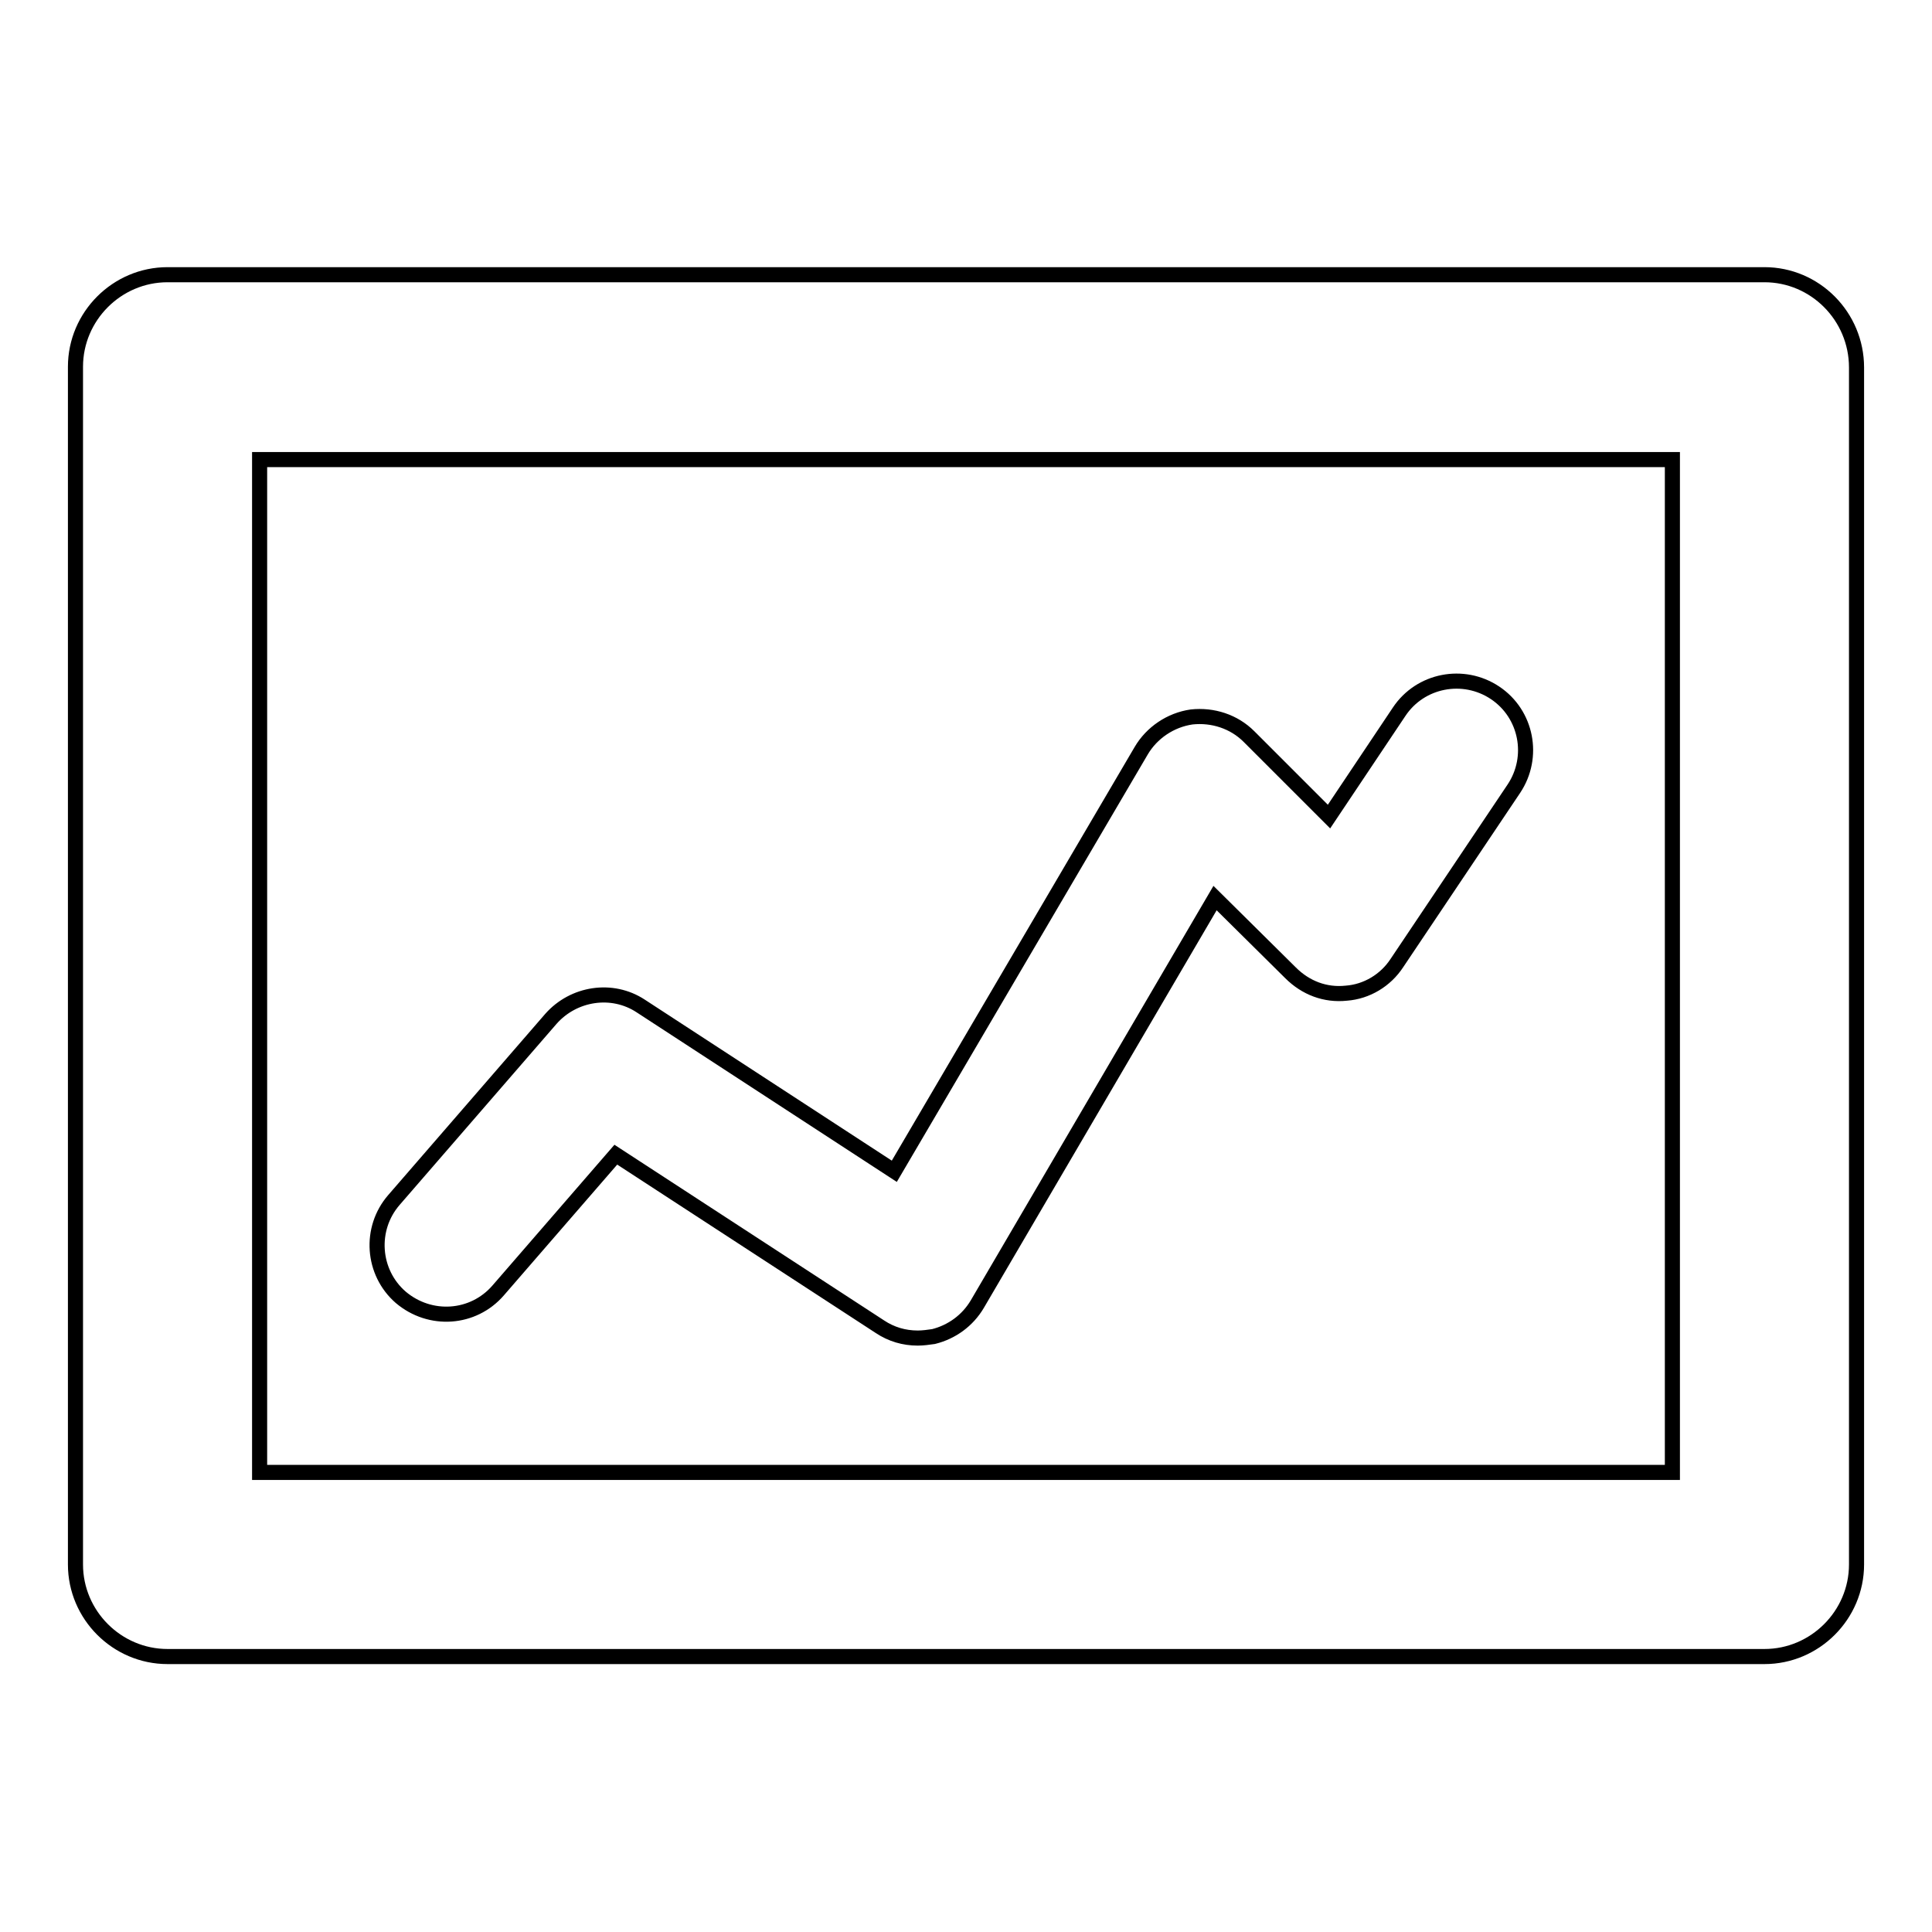 <?xml version="1.0" encoding="utf-8"?>
<!-- Svg Vector Icons : http://www.onlinewebfonts.com/icon -->
<!DOCTYPE svg PUBLIC "-//W3C//DTD SVG 1.1//EN" "http://www.w3.org/Graphics/SVG/1.1/DTD/svg11.dtd">
<svg version="1.1" xmlns="http://www.w3.org/2000/svg" xmlns:xlink="http://www.w3.org/1999/xlink" x="0px" y="0px" viewBox="0 0 256 256" enable-background="new 0 0 256 256" xml:space="preserve">
<g><g><g><path stroke-width="2" fill-opacity="0" stroke="#000000"  d="M233.8,36.4H22.2c-6.7,0-12.2,5.5-12.2,12.2v158.7c0,6.7,5.5,12.2,12.2,12.2h211.6c6.7,0,12.2-5.5,12.2-12.2V48.7C246,41.9,240.5,36.4,233.8,36.4z M221.6,195.1H34.4V60.9h187.2V195.1L221.6,195.1z M53.1,171.9c-3.8-3.3-4.2-9.1-0.9-12.9L73,135c3-3.4,8.1-4.2,11.9-1.7l33.6,21.9l32.7-55.7c1.4-2.4,3.9-4.1,6.7-4.5c2.8-0.3,5.6,0.6,7.6,2.6l10.6,10.6l9.3-13.9c2.8-4.2,8.5-5.3,12.7-2.5c4.2,2.8,5.3,8.5,2.5,12.7l-15.5,23.1c-1.5,2.3-4,3.8-6.7,4c-2.8,0.3-5.4-0.7-7.4-2.7L161,119l-31.5,53.8c-1.3,2.2-3.4,3.7-5.8,4.3c-0.7,0.1-1.4,0.2-2.1,0.2c-1.8,0-3.5-0.5-5-1.5l-35-22.8L66,171C62.7,174.8,57,175.2,53.1,171.9z"/></g><g></g><g></g><g></g><g></g><g></g><g></g><g></g><g></g><g></g><g></g><g></g><g></g><g></g><g></g><g></g></g></g>
</svg>
